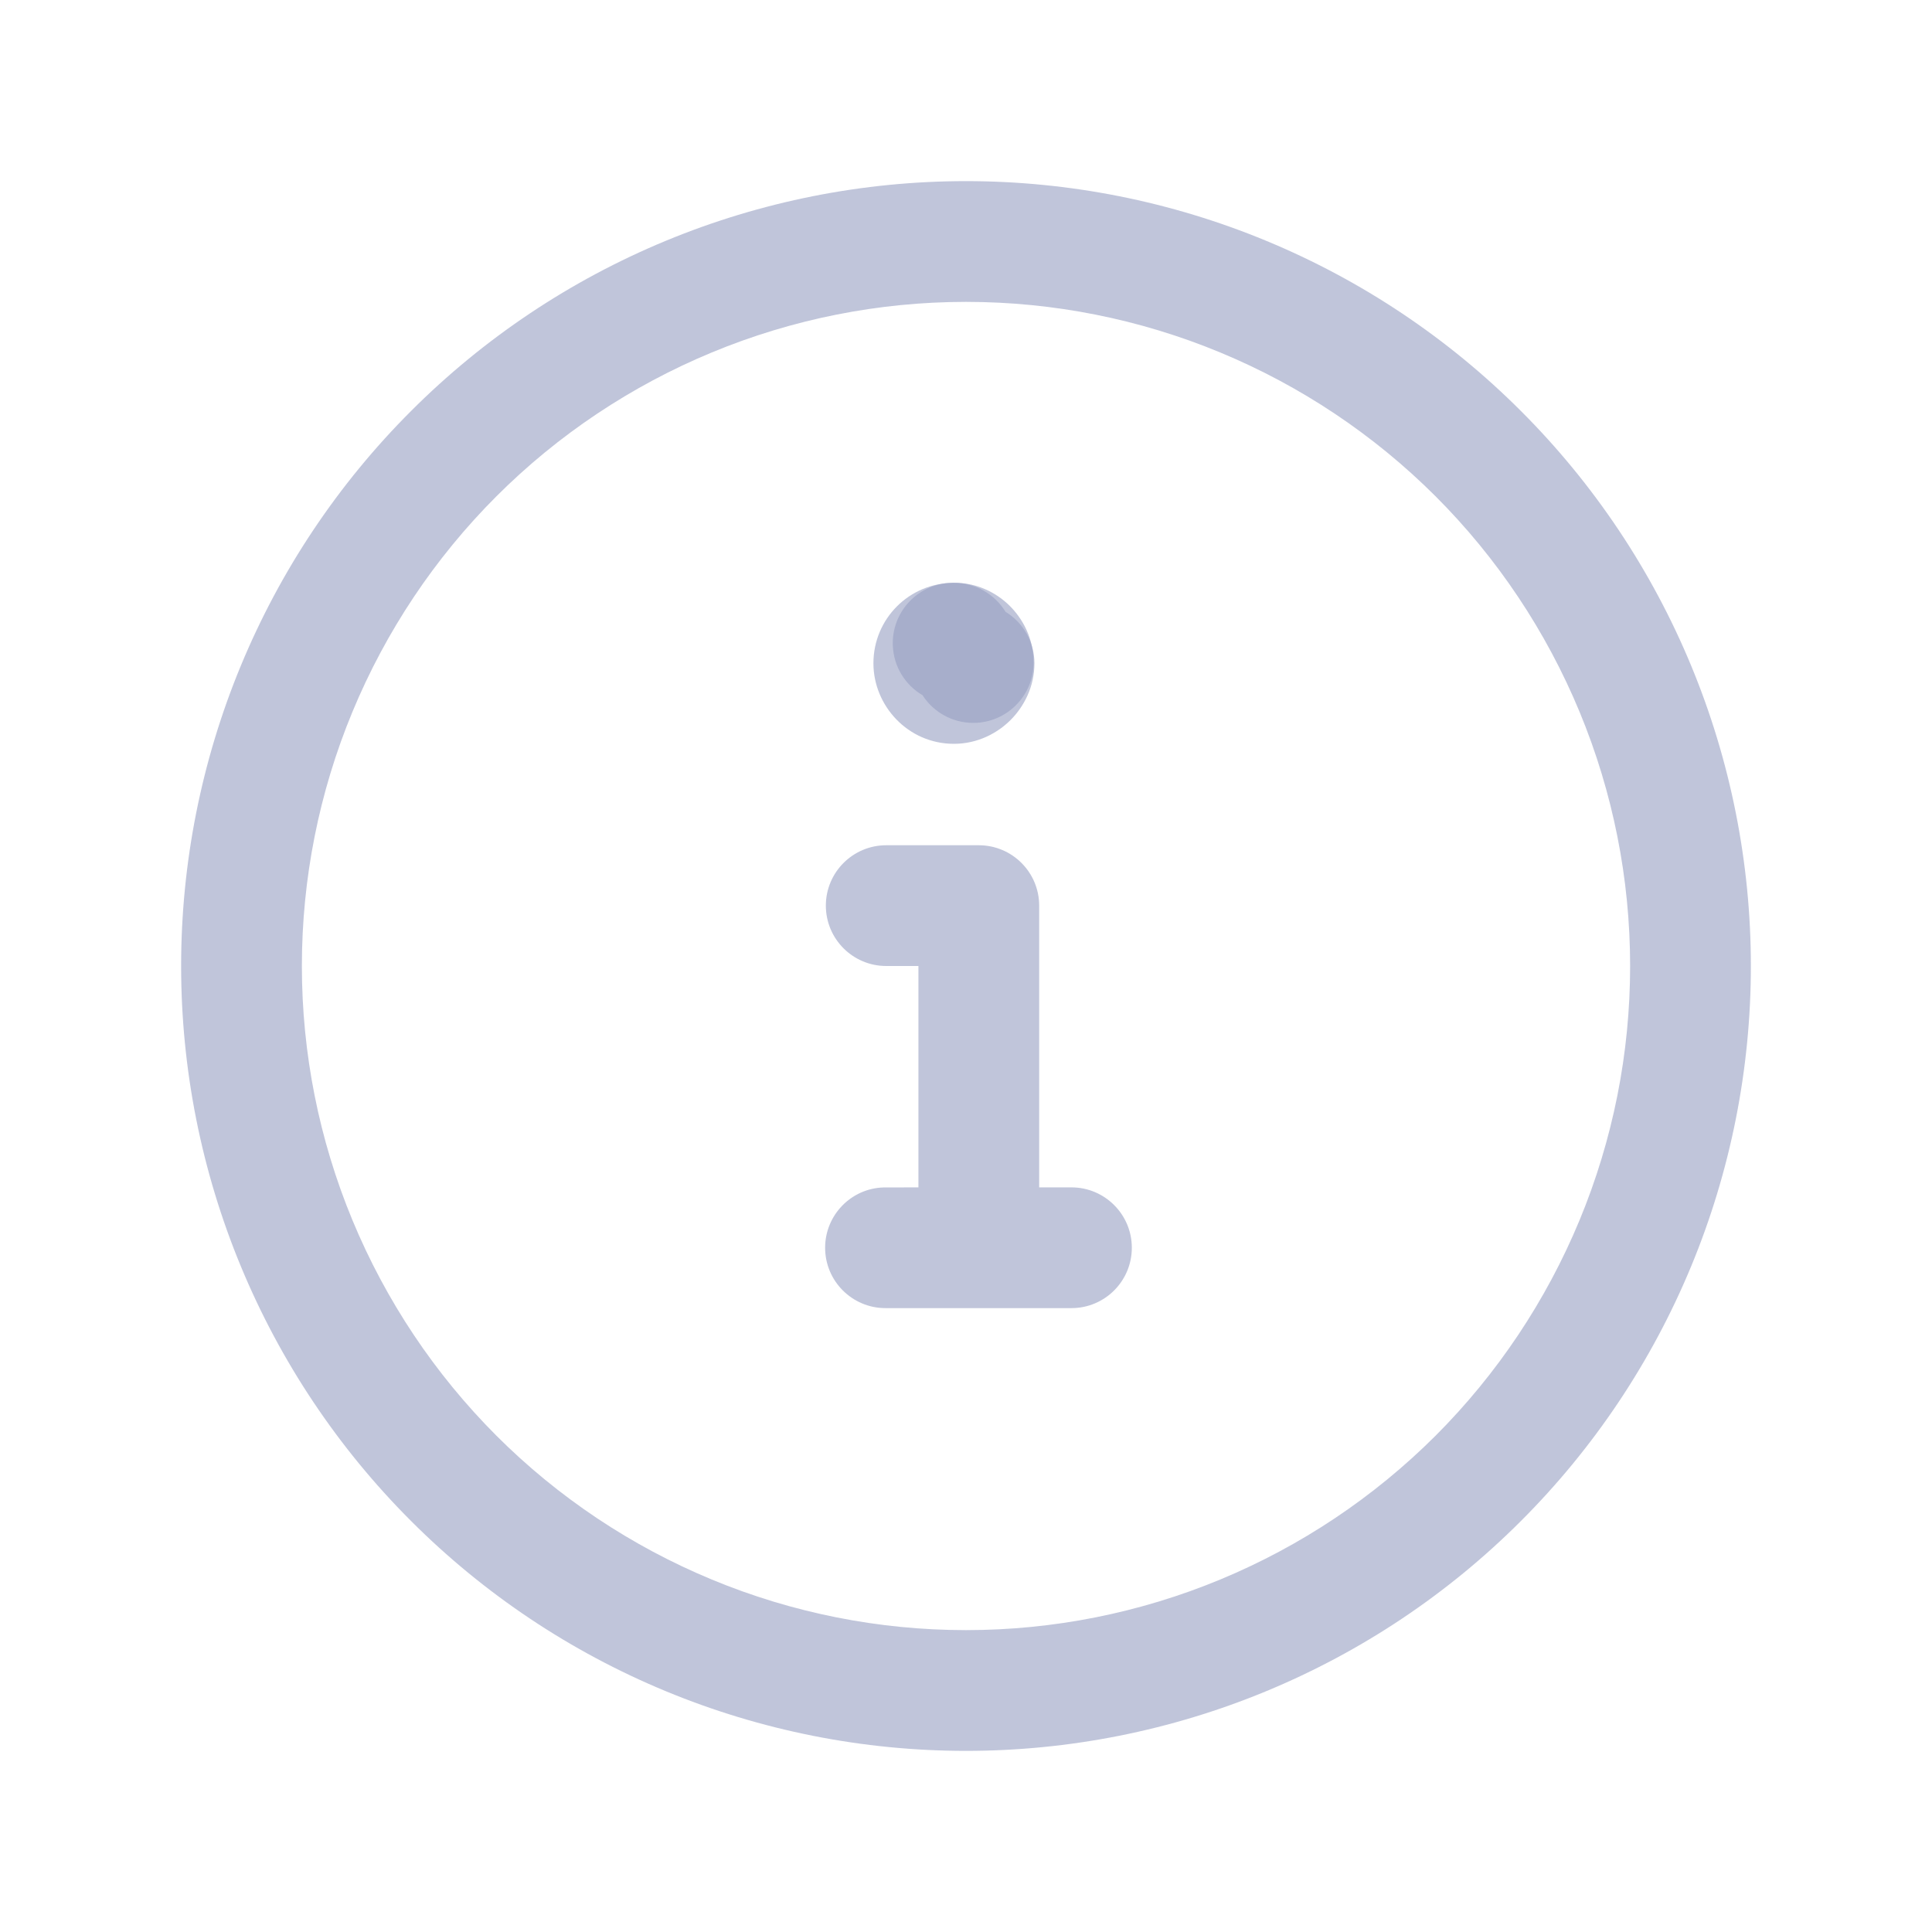 <svg width="24" height="24" viewBox="0 0 24 24" fill="none" xmlns="http://www.w3.org/2000/svg">
  <path fill-rule="evenodd" clip-rule="evenodd" d="M12.491 7.6C12.359 7.384 12.121 7.24 11.85 7.24C11.296 7.24 10.85 7.686 10.85 8.24C10.85 8.765 11.277 9.24 11.85 9.24C12.145 9.24 12.391 9.107 12.554 8.944C12.717 8.781 12.85 8.535 12.85 8.24C12.85 7.969 12.706 7.731 12.491 7.6Z" fill="#969EC2" fill-opacity="0.6"/>
  <path fill-rule="evenodd" clip-rule="evenodd" d="M8.269 2.992C9.452 2.502 10.72 2.25 12 2.25C13.28 2.25 14.548 2.502 15.731 2.992C16.914 3.482 17.989 4.2 18.894 5.106C19.8 6.011 20.518 7.086 21.008 8.269C21.498 9.452 21.75 10.72 21.75 12C21.75 13.28 21.498 14.548 21.008 15.731C20.518 16.914 19.8 17.989 18.894 18.894C17.989 19.8 16.914 20.518 15.731 21.008C14.548 21.498 13.28 21.75 12 21.75C10.72 21.75 9.452 21.498 8.269 21.008C7.086 20.518 6.011 19.8 5.106 18.894C4.2 17.989 3.482 16.914 2.992 15.731C2.502 14.548 2.25 13.28 2.25 12C2.25 10.72 2.502 9.452 2.992 8.269C3.482 7.086 4.2 6.011 5.106 5.106C6.011 4.2 7.086 3.482 8.269 2.992ZM12 3.75C10.917 3.75 9.844 3.963 8.843 4.378C7.842 4.793 6.932 5.4 6.166 6.166C5.4 6.932 4.793 7.842 4.378 8.843C3.963 9.844 3.75 10.917 3.75 12C3.75 13.083 3.963 14.156 4.378 15.157C4.793 16.158 5.4 17.067 6.166 17.834C6.932 18.6 7.842 19.207 8.843 19.622C9.844 20.037 10.917 20.25 12 20.25C13.083 20.25 14.156 20.037 15.157 19.622C16.158 19.207 17.067 18.6 17.834 17.834C18.6 17.067 19.207 16.158 19.622 15.157C20.037 14.156 20.25 13.083 20.25 12C20.25 10.917 20.037 9.844 19.622 8.843C19.207 7.842 18.6 6.932 17.834 6.166C17.067 5.4 16.158 4.793 15.157 4.378C14.156 3.963 13.083 3.75 12 3.75ZM11.46 8.636C11.593 8.843 11.826 8.98 12.09 8.98C12.504 8.98 12.84 8.644 12.84 8.23C12.84 7.936 12.708 7.687 12.537 7.52C12.365 7.352 12.099 7.218 11.783 7.242C11.381 7.273 11.075 7.616 11.091 8.019C11.101 8.283 11.247 8.511 11.46 8.636Z" fill="#969EC2" fill-opacity="0.6"/>
  <path d="M14.06 15.5C14.06 15.086 13.724 14.75 13.31 14.75H12.909V11.25C12.909 10.836 12.573 10.5 12.159 10.5H11.009C10.595 10.5 10.259 10.836 10.259 11.25C10.259 11.664 10.595 12 11.009 12H11.409V14.75L10.973 14.751C10.572 14.764 10.25 15.095 10.25 15.5C10.25 15.914 10.586 16.25 11 16.25H13.31C13.724 16.25 14.06 15.914 14.06 15.5Z" fill="#969EC2" fill-opacity="0.6"/>
</svg>
